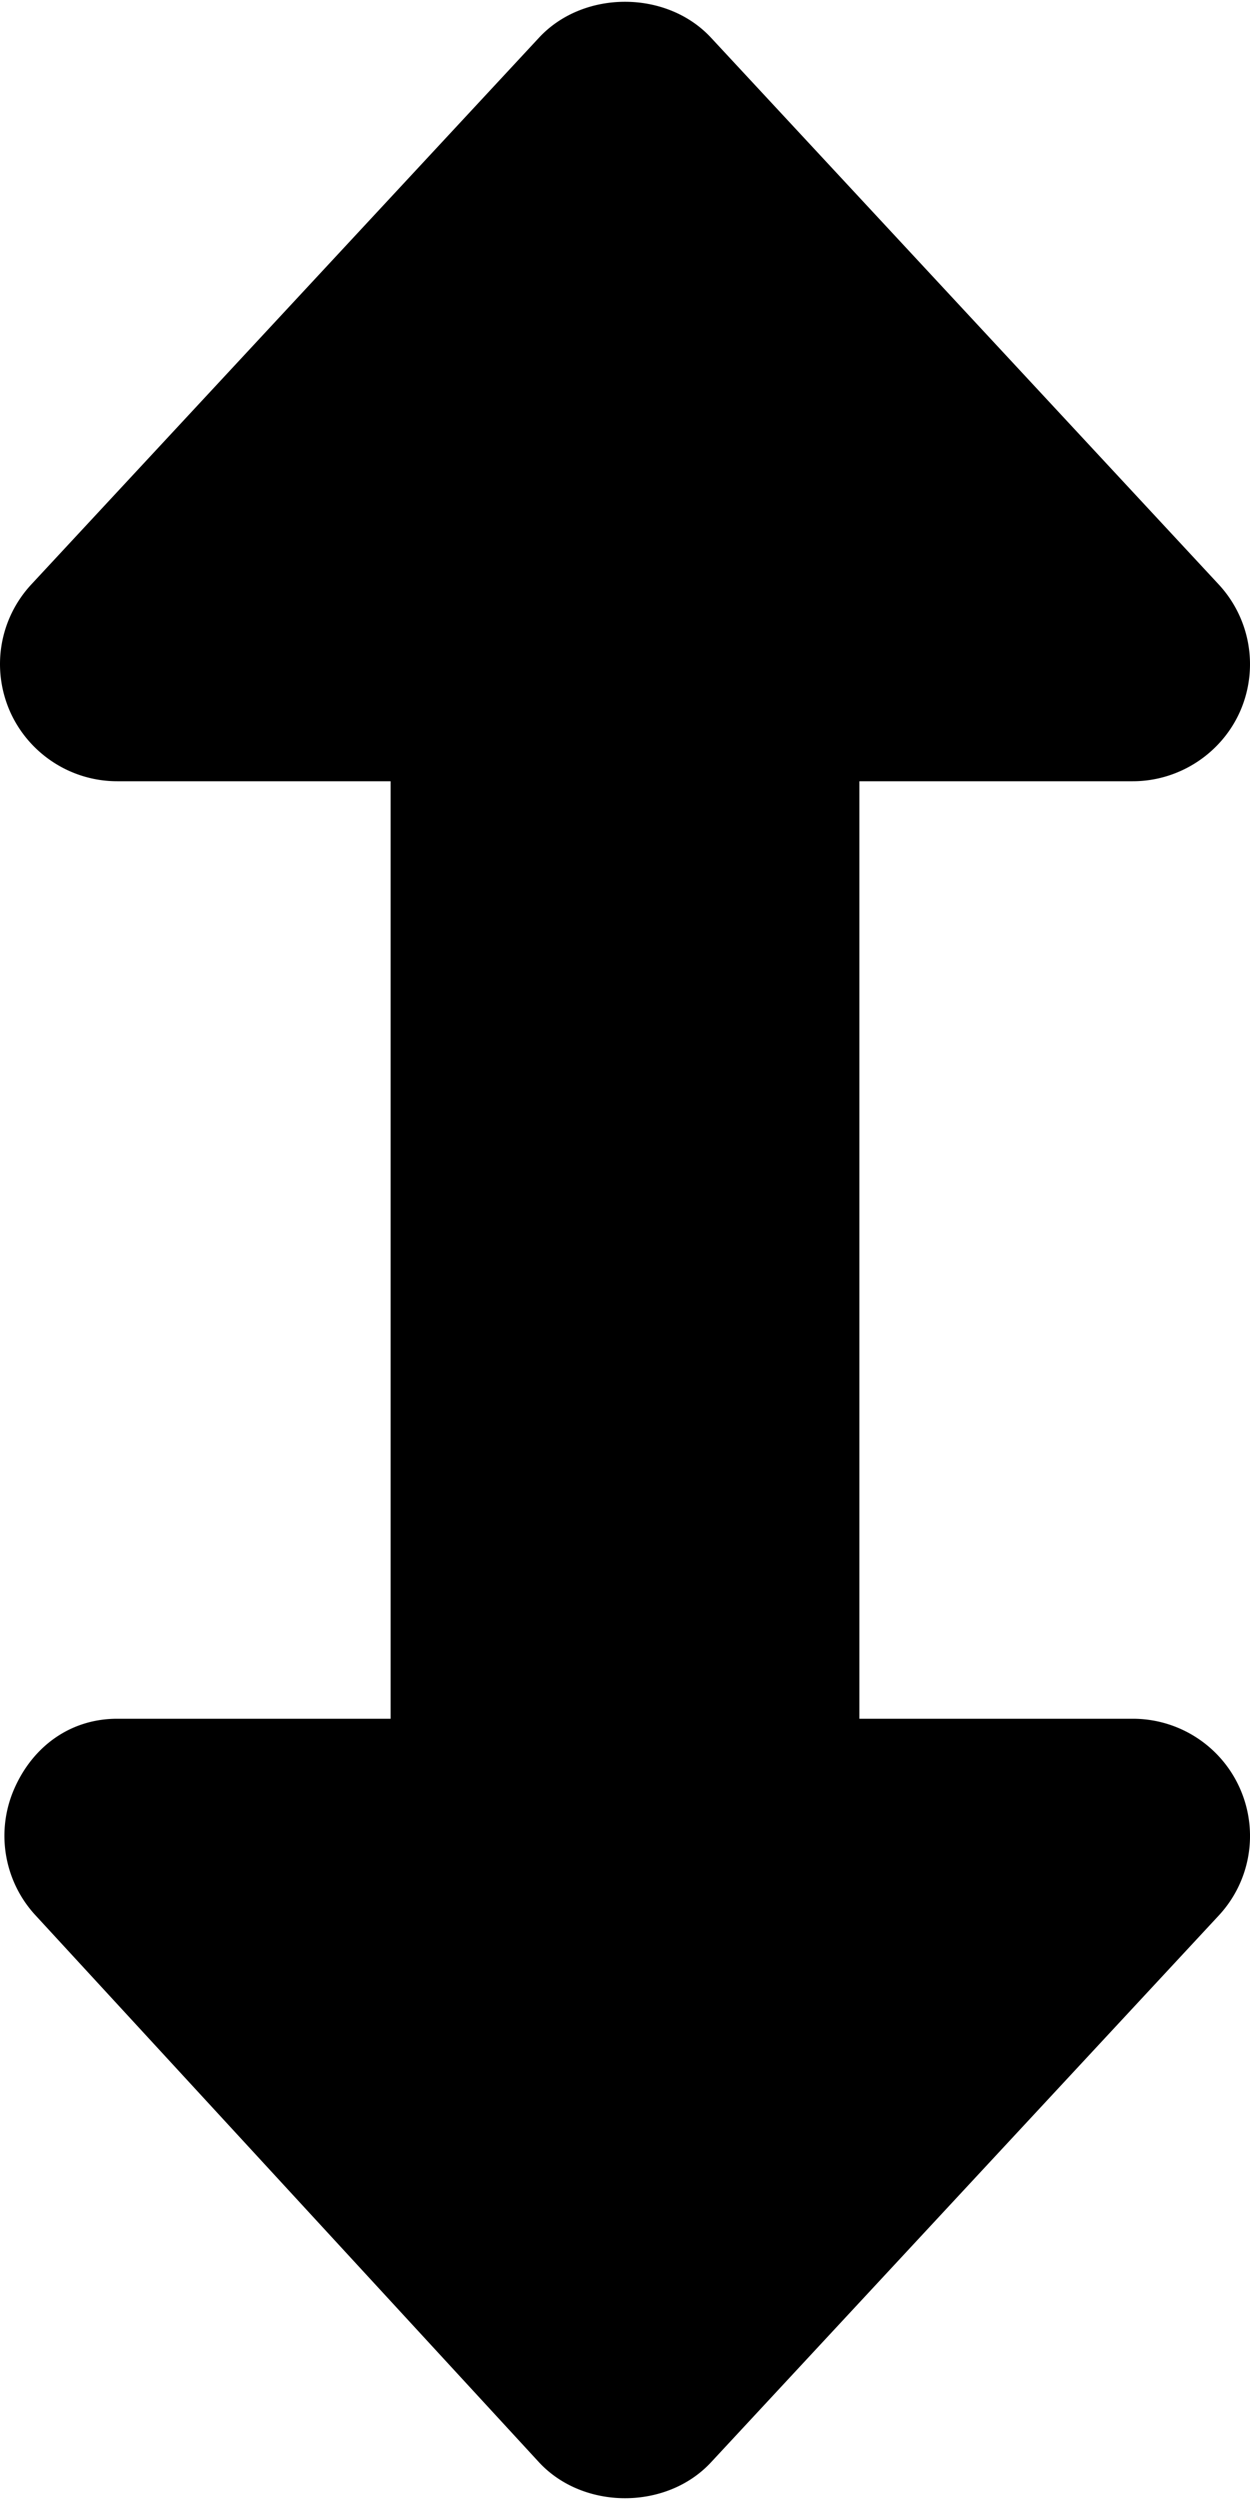 <svg xmlns="http://www.w3.org/2000/svg" viewBox="0 0 256 512"><!--! Font Awesome Free 6.1.1 by @fontawesome - https://fontawesome.com License - https://fontawesome.com/license/free (Icons: CC BY 4.0, Fonts: SIL OFL 1.1, Code: MIT License) Copyright 2022 Fonticons, Inc.--><path d="m249.6 392.3-104 112c-9.094 9.781-26.09 9.781-35.19 0l-103.1-112c-6.484-6.984-8.219-17.17-4.406-25.92S14.45 352 24 352h56V160H24c-9.55 0-18.188-5.7-22.001-14.4-3.812-8.8-2.077-18.9 4.407-25.9l104-112c9.094-9.781 26.09-9.781 35.19 0l104 112a24.014 24.014 0 0 1 4.406 25.92C250.2 154.3 241.5 160 232 160h-56v192h56c9.547 0 18.19 5.656 22 14.41s2.1 18.89-4.4 25.89z"/></svg>